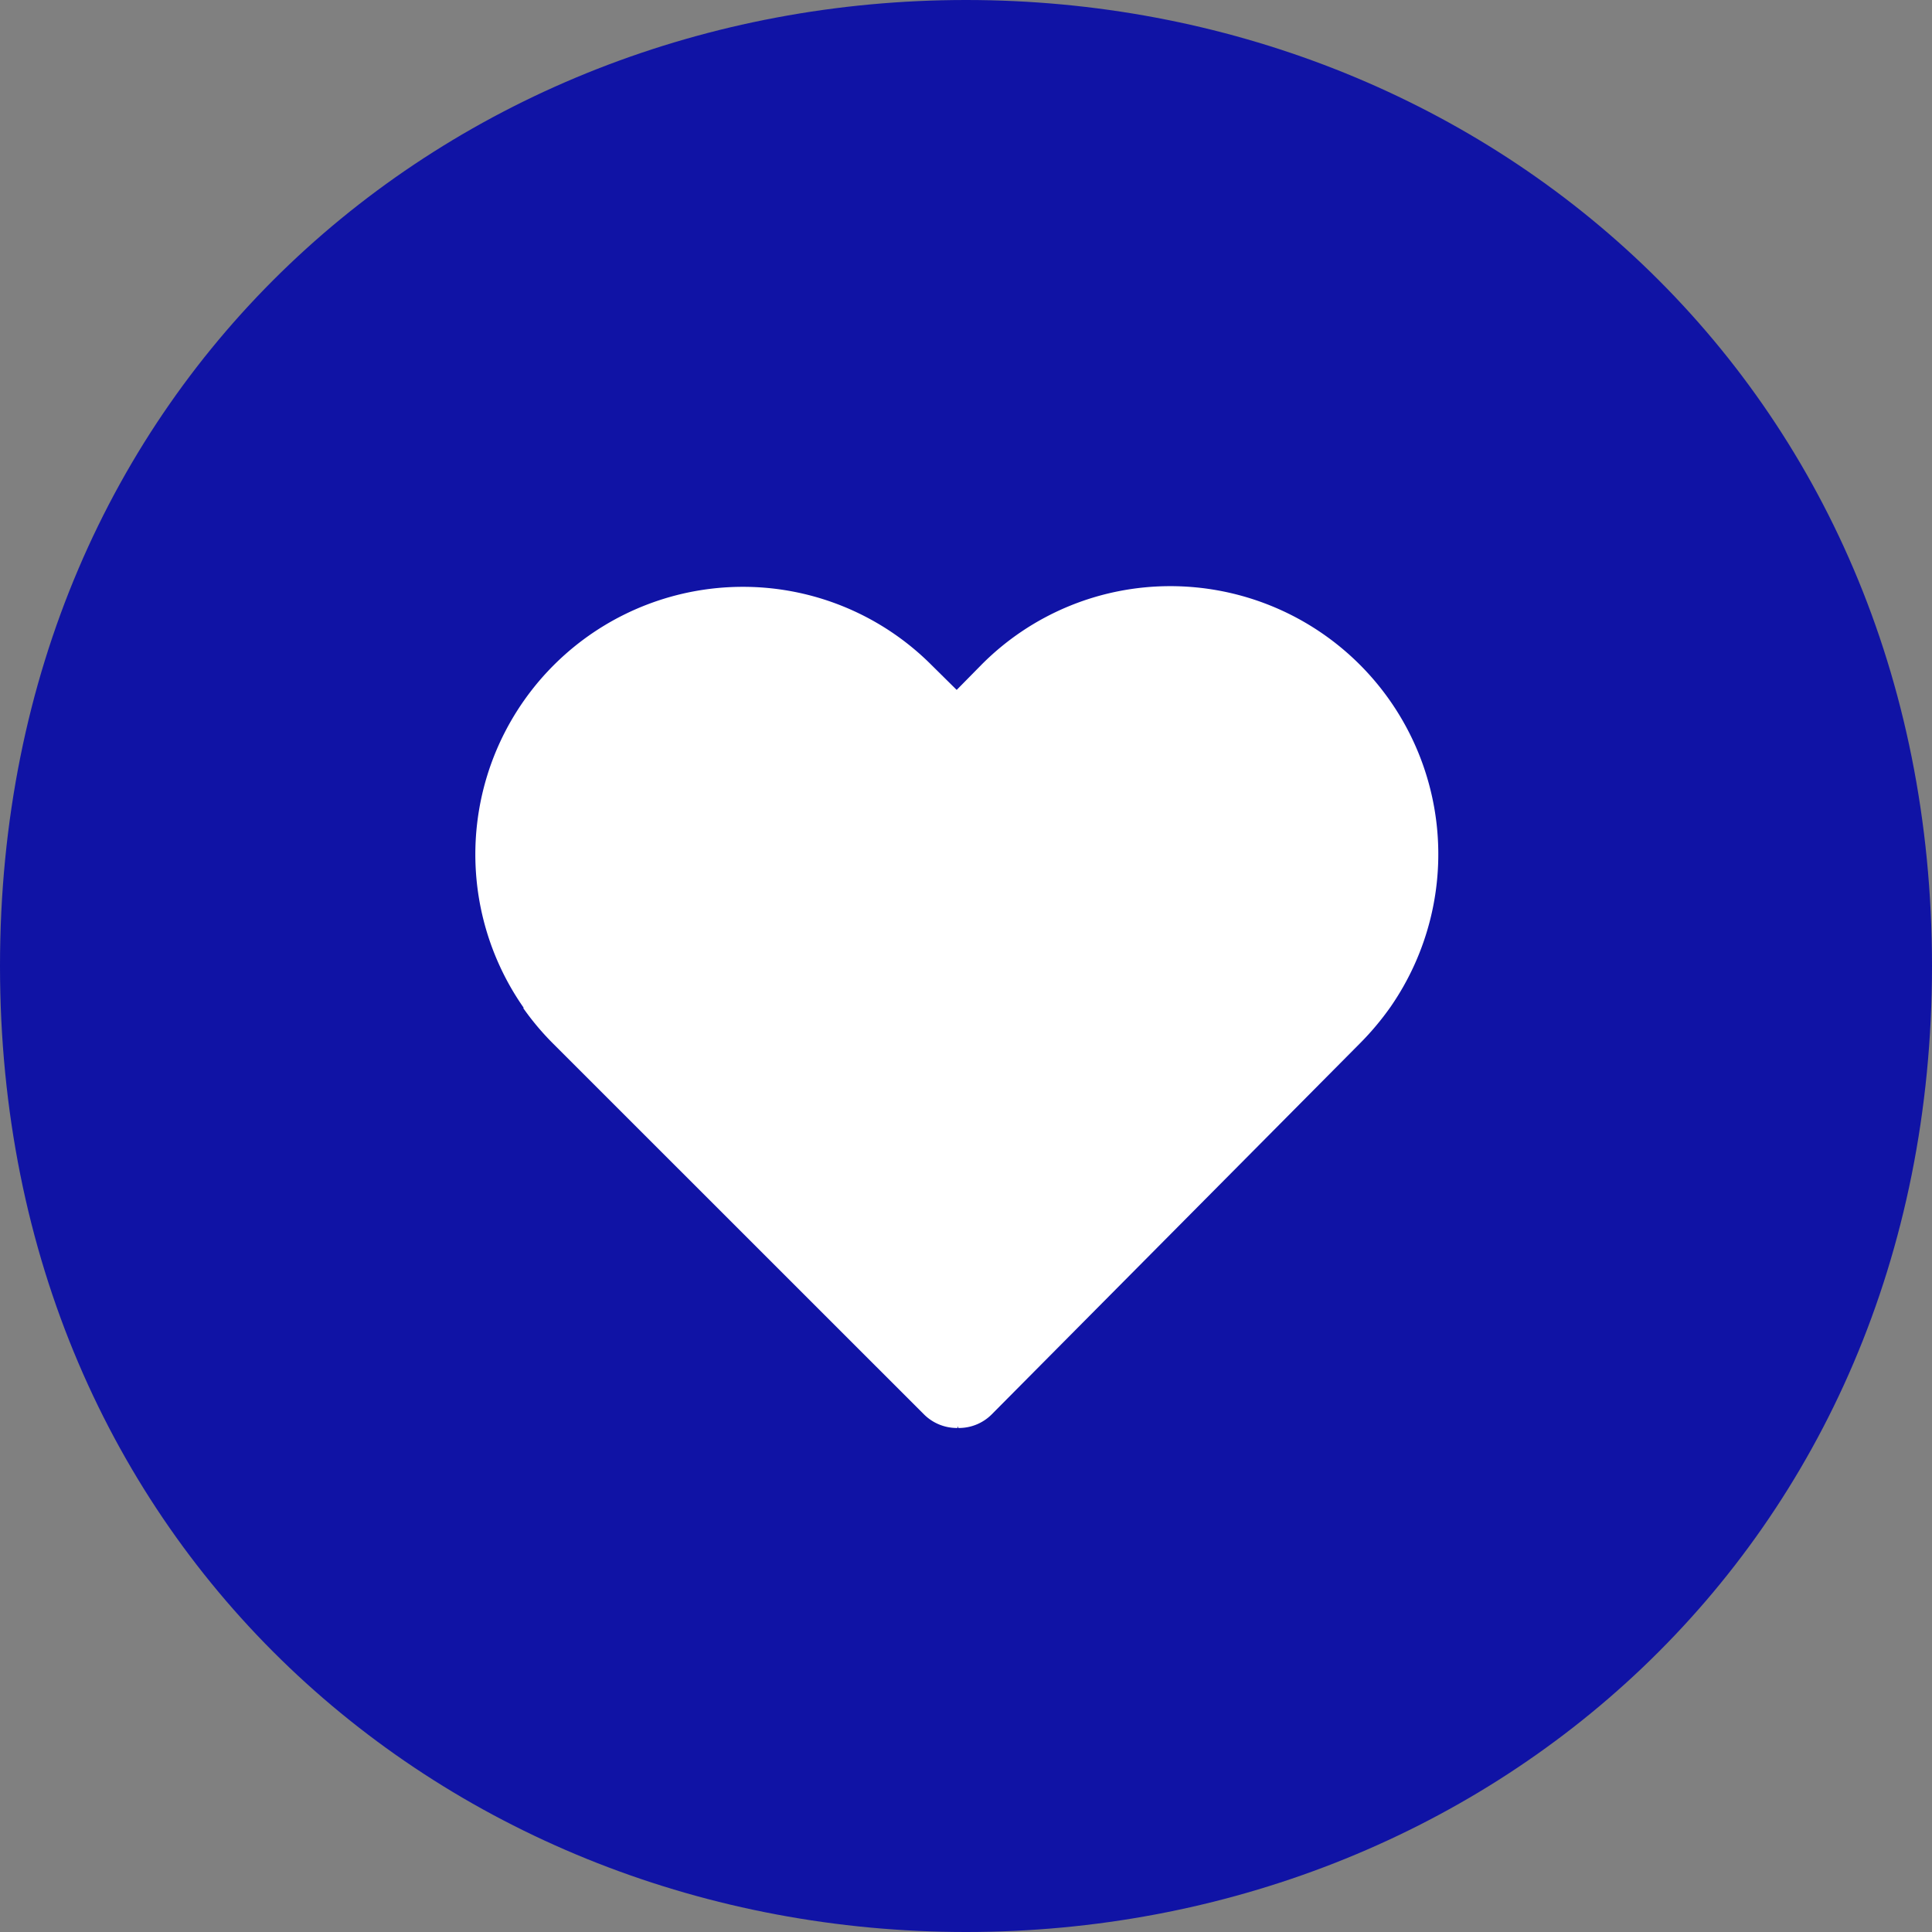 <svg xmlns="http://www.w3.org/2000/svg" width="200.17" height="200.17" viewBox="0 0 200.17 200.17"><rect x="0" y="0" width="200.17" height="200.17" fill="#808080" stroke="none"/><g id="_circle-heart_bg"><path id="_bg" d="M100.08,200.17C46.59,200.17,0,160.48,0,100.08S46.59,0,100.08,0,200.17,39.69,200.17,100.08s-46.6,100.09-100.09,100.09" style="fill:#1013a5"/></g><g id="_circle-heart_heart"><path id="_heart" d="M144.1,104.28a27.77,27.77,0,0,0-22.86-43.55h0a27.55,27.55,0,0,0-19.57,8.16l-2.55,2.59L96.51,68.9a27.6,27.6,0,0,0-19.6-8.1h0a27.72,27.72,0,0,0-22.64,43.63h-.07a27.64,27.64,0,0,0,3.09,3.68l38.45,38.44a4.83,4.83,0,0,0,3.39,1.4h.08v-.2l.08.2h.08a4.8,4.8,0,0,0,3.38-1.41L141,108a29.11,29.11,0,0,0,3.08-3.69" style="fill:#fff"/></g></svg>
